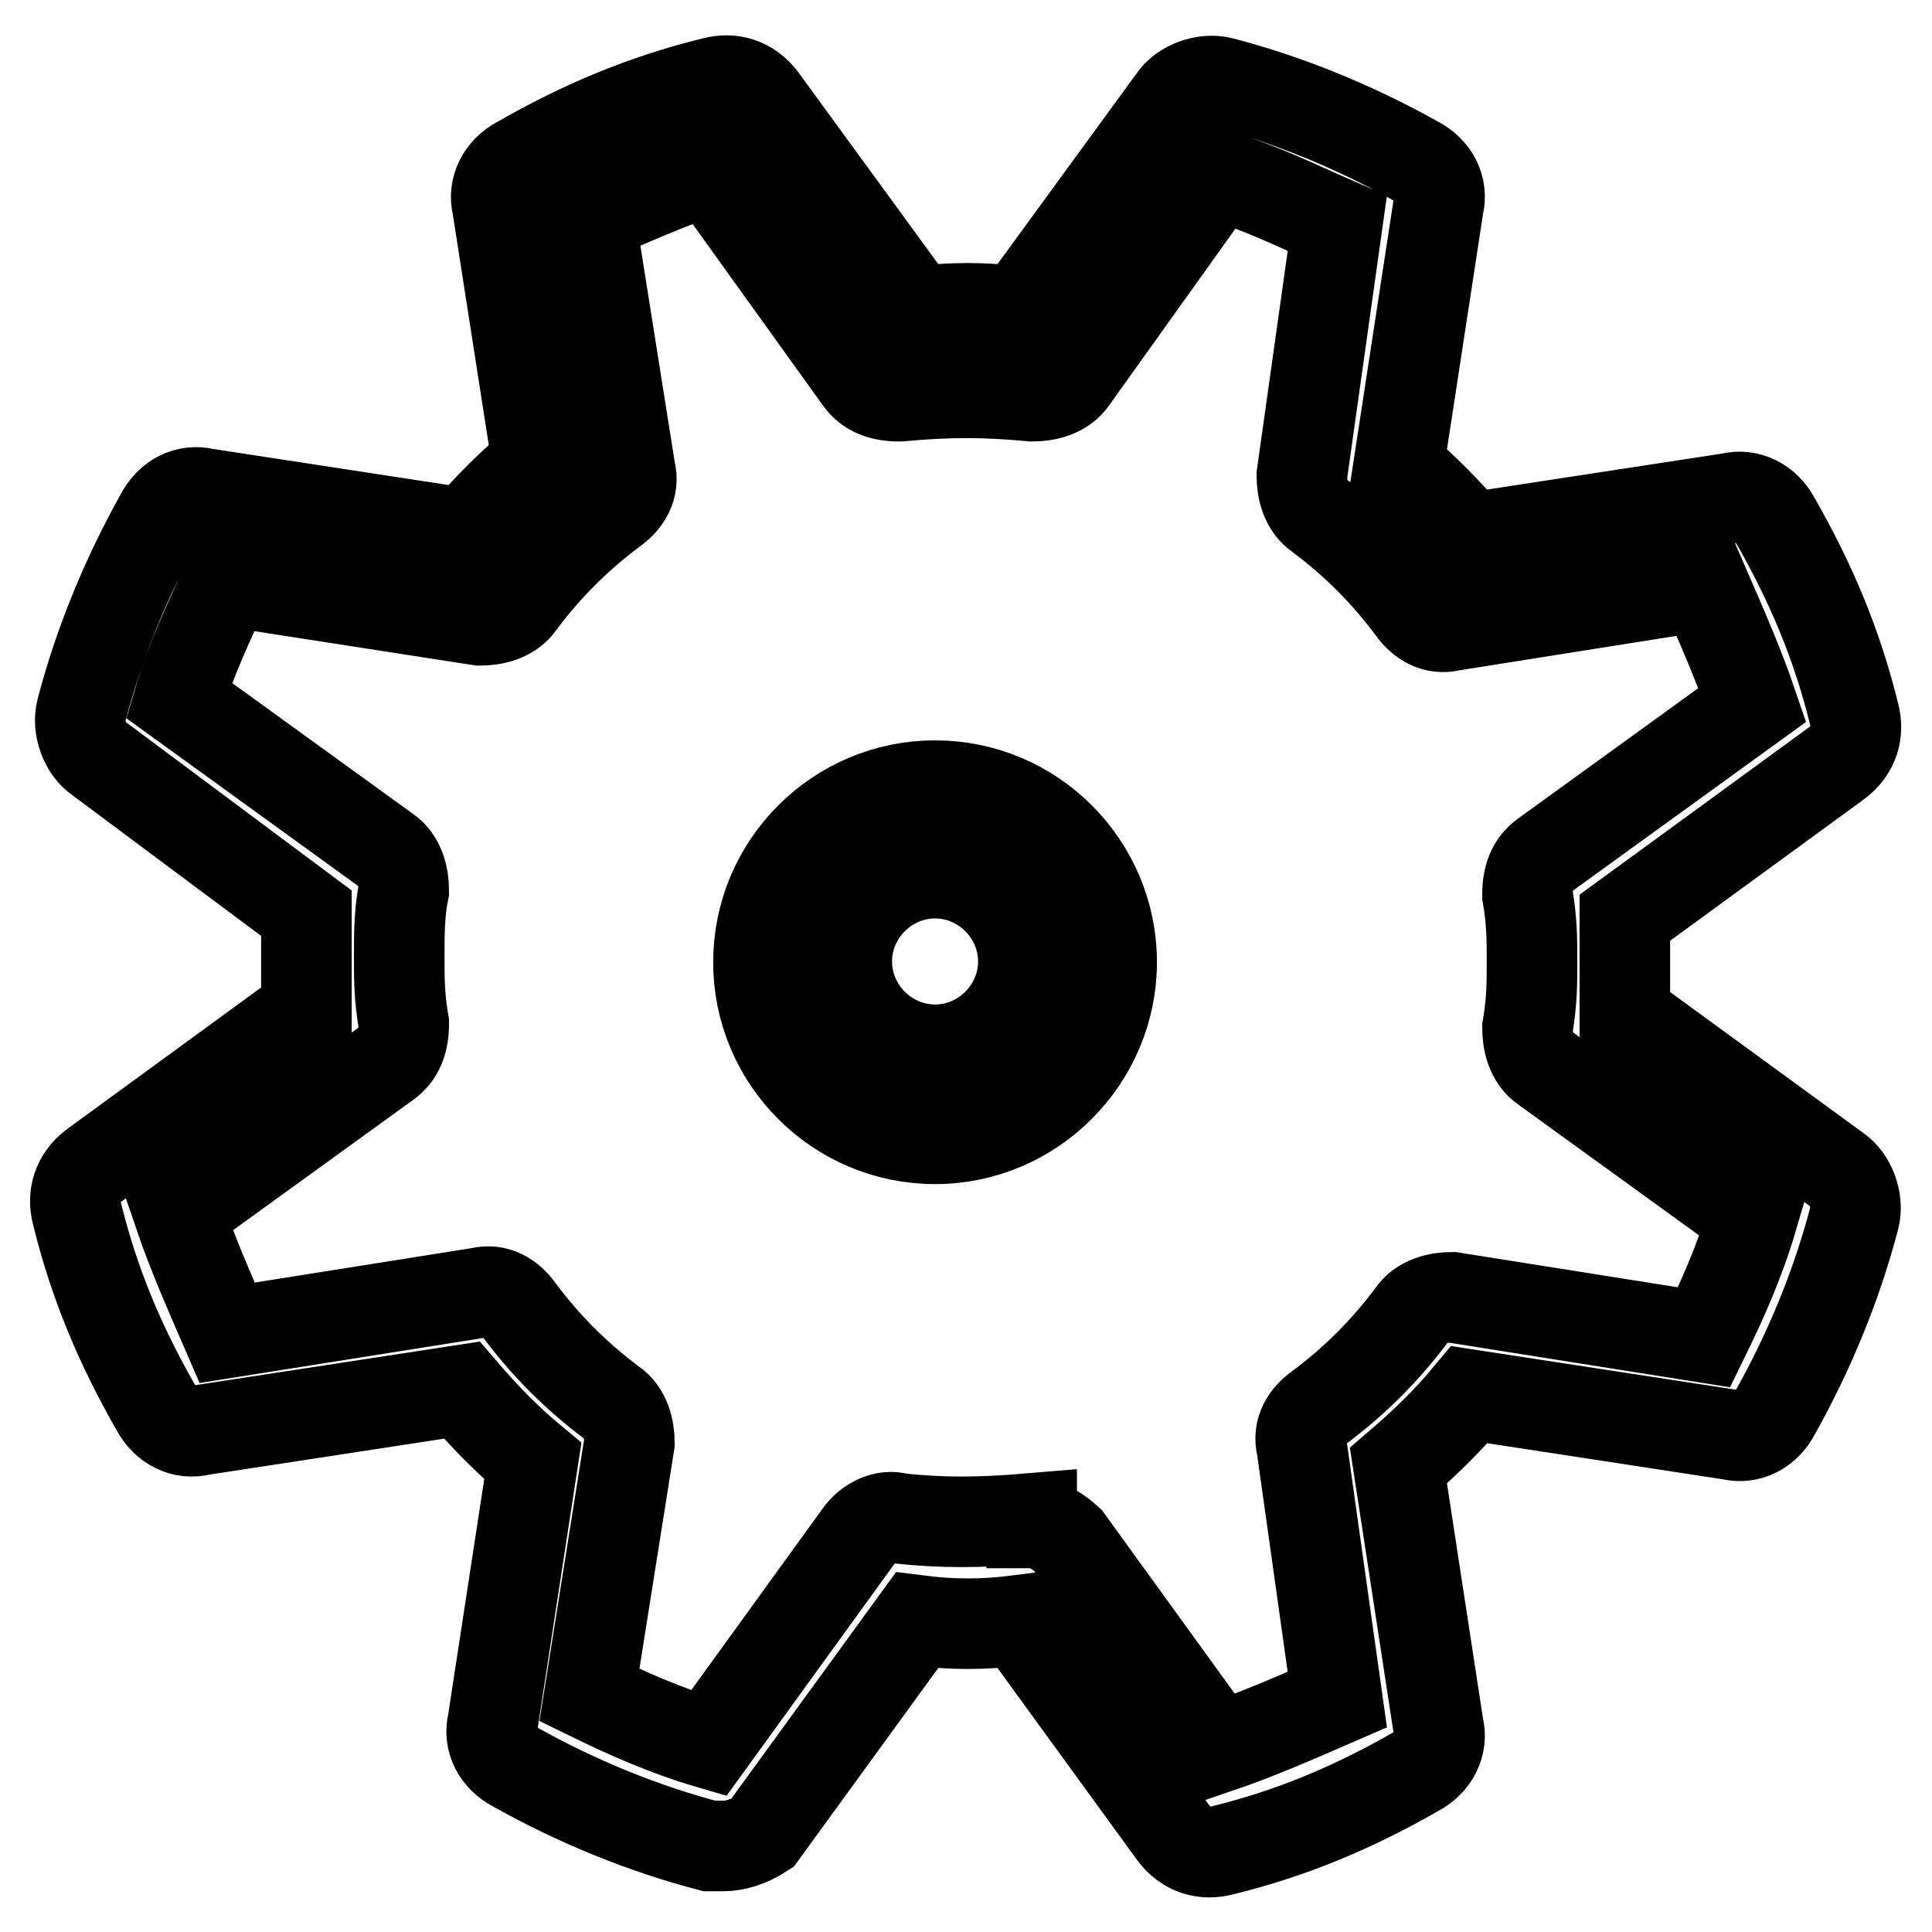 <?xml version="1.0" encoding="utf-8"?>
<!-- Svg Vector Icons : http://www.onlinewebfonts.com/icon -->
<!DOCTYPE svg PUBLIC "-//W3C//DTD SVG 1.1//EN" "http://www.w3.org/Graphics/SVG/1.1/DTD/svg11.dtd">
<svg version="1.1" xmlns="http://www.w3.org/2000/svg" xmlns:xlink="http://www.w3.org/1999/xlink" x="0px" y="0px" viewBox="0 0 256 256" enable-background="new 0 0 256 256" xml:space="preserve">
<g> <path stroke-width="12" fill-opacity="0" stroke="#000000"  d="M95.8,244.6H94c-8.8-2.3-17.6-5.9-25.8-10.5c-2.3-1.2-3.5-3.5-2.9-5.9l5.3-34.6c-3.5-2.9-6.4-5.9-9.4-9.4 l-34.6,5.3c-2.3,0.6-4.7-0.6-5.9-2.9c-4.7-8.2-8.2-16.4-10.5-25.8c-0.6-2.3,0-4.7,2.3-6.4l28.1-20.5V121l-27.5-20.5 c-1.8-1.2-2.9-4.1-2.3-6.4c2.3-8.8,5.9-17.6,10.5-25.8c1.2-2.3,3.5-3.5,5.9-2.9l34.6,5.3c2.9-3.5,5.9-6.4,9.4-9.4l-5.3-34 c-0.6-2.3,0.6-4.7,2.9-5.9c8.2-4.7,16.4-8.2,25.8-10.5c2.3-0.6,4.7,0,6.4,2.3l20.5,28.1c4.7-0.6,8.8-0.6,13.5,0l20.5-28.1 c1.2-1.8,4.1-2.9,6.4-2.3c8.8,2.3,17.6,5.9,25.8,10.5c2.3,1.2,3.5,3.5,2.9,5.9l-5.3,34.6c3.5,2.9,6.4,5.9,9.4,9.4l34.6-5.3 c2.3-0.6,4.7,0.6,5.9,2.9c4.7,8.2,8.2,16.4,10.5,25.8c0.6,2.3,0,4.7-2.3,6.4l-28.1,20.5v12.9l28.1,20.5c1.8,1.2,2.9,4.1,2.3,6.4 c-2.3,8.8-5.9,17.6-10.5,25.8c-1.2,2.3-3.5,3.5-5.9,2.9l-34.6-5.3c-2.9,3.5-5.9,6.4-9.4,9.4l5.3,34.6c0.6,2.3-0.6,4.7-2.9,5.9 c-8.2,4.7-16.4,8.2-25.8,10.5c-2.3,0.6-4.7,0-6.4-2.3L135,214.7c-4.7,0.6-8.8,0.6-13.5,0L101,242.9C99.3,244,97.5,244.6,95.8,244.6 z M136.8,201.8c1.8,0,3.5,1.2,4.7,2.3l19.9,27.5c5.3-1.8,10.5-4.1,15.8-6.4l-4.7-33.4c-0.6-2.3,0.6-4.1,2.3-5.3 c4.7-3.5,8.8-7.6,12.3-12.3c1.2-1.8,3.5-2.3,5.3-2.3l33.4,5.3c2.3-4.7,4.7-10,6.4-15.8l-27.5-19.9c-1.8-1.2-2.3-3.5-2.3-5.3 c0.6-3.5,0.6-5.9,0.6-8.8c0-2.9,0-5.3-0.6-8.8c0-2.3,0.6-4.1,2.3-5.3l27.5-19.9c-1.8-5.3-4.1-10.5-6.4-15.8l-33.4,5.3 c-2.3,0.6-4.1-0.6-5.3-2.3c-3.5-4.7-7.6-8.8-12.3-12.3c-1.8-1.2-2.3-3.5-2.3-5.3l4.7-33.4c-5.3-2.3-10-4.7-15.8-6.4l-19.3,27 c-1.2,1.8-3.5,2.3-5.3,2.3c-6.4-0.6-11.1-0.6-17.6,0c-2.3,0-4.1-0.6-5.3-2.3L94,22.5c-5.3,1.8-10.5,4.1-15.8,6.4l5.3,33.4 c0.6,2.3-0.6,4.1-2.3,5.3c-4.7,3.5-8.8,7.6-12.3,12.3c-1.2,1.8-3.5,2.3-5.3,2.3L30.1,77c-2.3,5.3-4.7,10-6.4,15.8l27.5,19.9 c1.8,1.2,2.3,3.5,2.3,5.3c-0.6,2.9-0.6,5.9-0.6,8.8s0,5.3,0.6,8.8c0,2.3-0.6,4.1-2.3,5.3l-27.5,19.9c1.8,5.3,4.1,10.5,6.4,15.8 l33.4-5.3c2.3-0.6,4.1,0.6,5.3,2.3c3.5,4.7,7.6,8.8,12.3,12.3c1.8,1.2,2.3,3.5,2.3,5.3l-5.3,33.4c4.7,2.3,10,4.7,15.8,6.4 l19.9-27.5c1.2-1.8,3.5-2.9,5.3-2.3c5.9,0.6,10.5,0.6,17.6,0V201.8L136.8,201.8z"/> <path stroke-width="12" fill-opacity="0" stroke="#000000"  d="M123.9,150.9c-12.9,0-23.4-10.5-23.4-23.4c0-12.9,10.5-23.4,23.4-23.4s23.4,10.5,23.4,23.4 C147.3,140.3,136.8,150.9,123.9,150.9z M123.9,115.7c-6.4,0-11.7,5.3-11.7,11.7c0,6.4,5.3,11.7,11.7,11.7s11.7-5.3,11.7-11.7 C135.6,121,130.3,115.7,123.9,115.7z"/></g>
</svg>